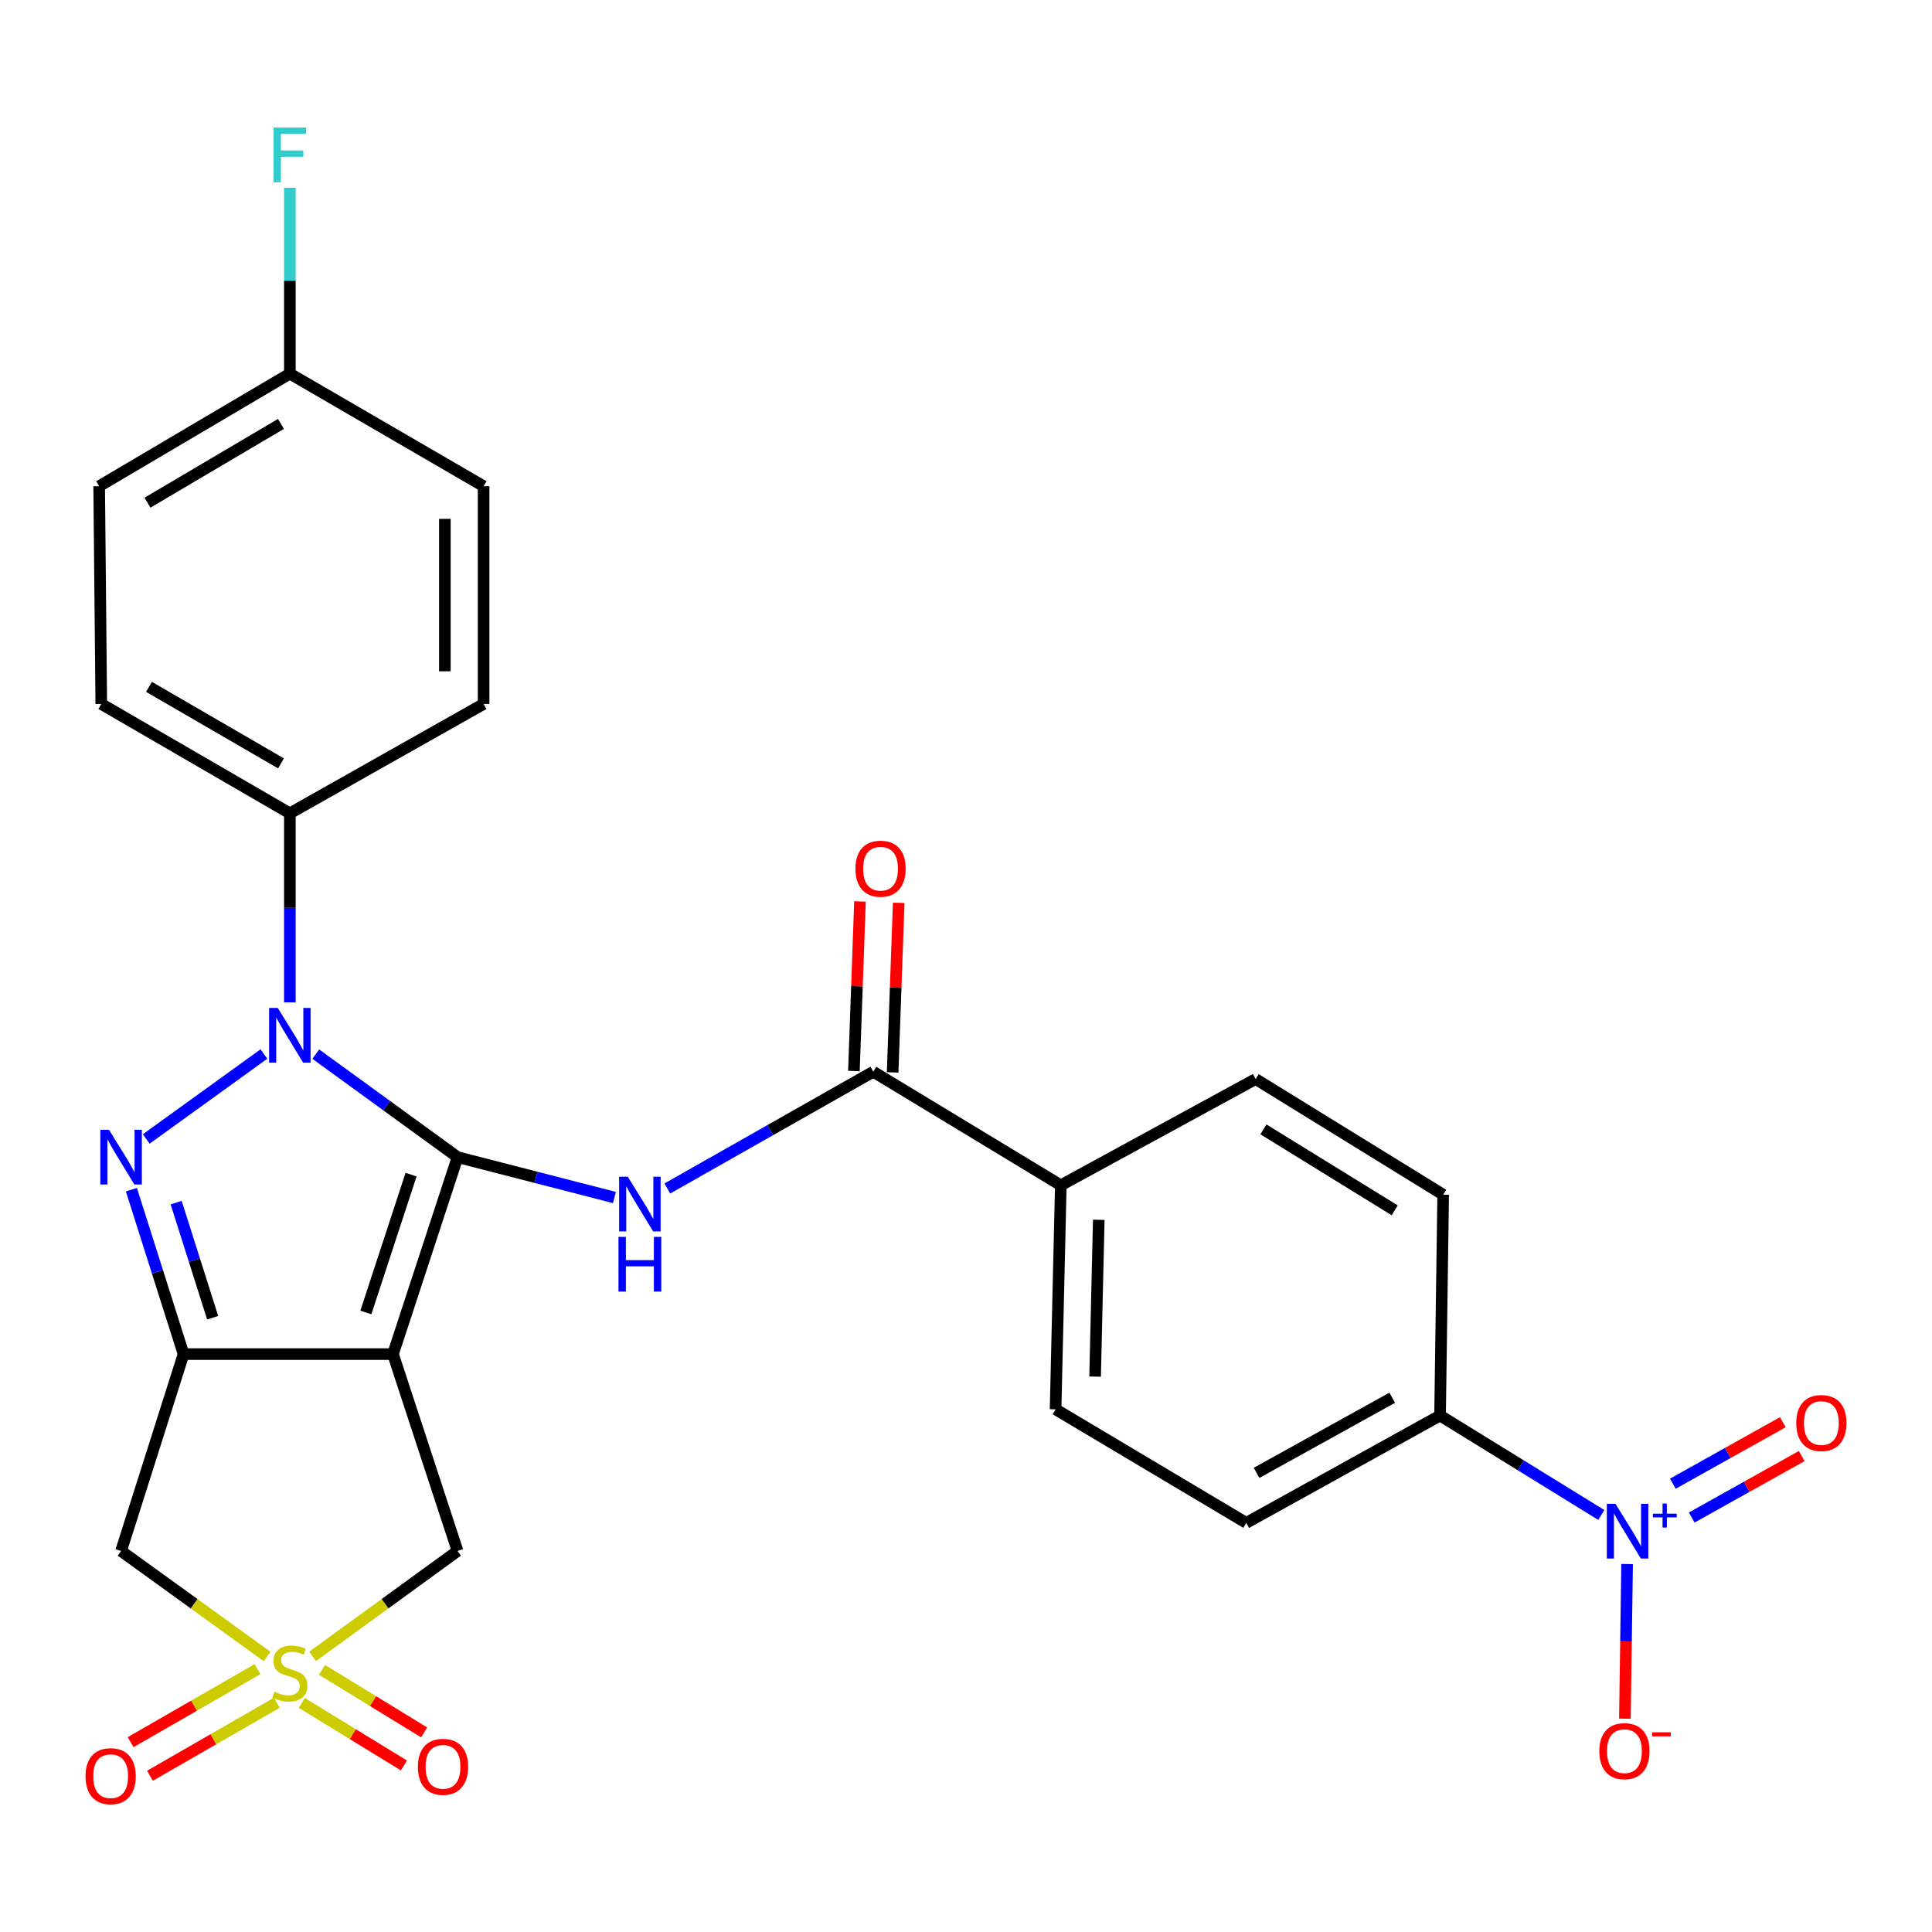 <?xml version='1.0' encoding='iso-8859-1'?>
<svg version='1.1' baseProfile='full'
              xmlns='http://www.w3.org/2000/svg'
                      xmlns:rdkit='http://www.rdkit.org/xml'
                      xmlns:xlink='http://www.w3.org/1999/xlink'
                  xml:space='preserve'
width='1000px' height='1000px' viewBox='0 0 1000 1000'>
<!-- END OF HEADER -->
<rect style='opacity:1.0;fill:#FFFFFF;stroke:none' width='1000' height='1000' x='0' y='0'> </rect>
<path class='bond-0' d='M 236.836,598.938 L 203.409,700.879' style='fill:none;fill-rule:evenodd;stroke:#000000;stroke-width:6px;stroke-linecap:butt;stroke-linejoin:miter;stroke-opacity:1' />
<path class='bond-0' d='M 212.764,607.98 L 189.365,679.339' style='fill:none;fill-rule:evenodd;stroke:#000000;stroke-width:6px;stroke-linecap:butt;stroke-linejoin:miter;stroke-opacity:1' />
<path class='bond-1' d='M 236.836,598.938 L 200.143,572.277' style='fill:none;fill-rule:evenodd;stroke:#000000;stroke-width:6px;stroke-linecap:butt;stroke-linejoin:miter;stroke-opacity:1' />
<path class='bond-1' d='M 200.143,572.277 L 163.449,545.615' style='fill:none;fill-rule:evenodd;stroke:#0000FF;stroke-width:6px;stroke-linecap:butt;stroke-linejoin:miter;stroke-opacity:1' />
<path class='bond-5' d='M 236.836,598.938 L 277.43,609.383' style='fill:none;fill-rule:evenodd;stroke:#000000;stroke-width:6px;stroke-linecap:butt;stroke-linejoin:miter;stroke-opacity:1' />
<path class='bond-5' d='M 277.43,609.383 L 318.024,619.827' style='fill:none;fill-rule:evenodd;stroke:#0000FF;stroke-width:6px;stroke-linecap:butt;stroke-linejoin:miter;stroke-opacity:1' />
<path class='bond-2' d='M 203.409,700.879 L 95.006,700.879' style='fill:none;fill-rule:evenodd;stroke:#000000;stroke-width:6px;stroke-linecap:butt;stroke-linejoin:miter;stroke-opacity:1' />
<path class='bond-9' d='M 203.409,700.879 L 236.836,802.786' style='fill:none;fill-rule:evenodd;stroke:#000000;stroke-width:6px;stroke-linecap:butt;stroke-linejoin:miter;stroke-opacity:1' />
<path class='bond-3' d='M 136.593,545.562 L 75.69,589.537' style='fill:none;fill-rule:evenodd;stroke:#0000FF;stroke-width:6px;stroke-linecap:butt;stroke-linejoin:miter;stroke-opacity:1' />
<path class='bond-10' d='M 150.026,518.83 L 150.026,469.902' style='fill:none;fill-rule:evenodd;stroke:#0000FF;stroke-width:6px;stroke-linecap:butt;stroke-linejoin:miter;stroke-opacity:1' />
<path class='bond-10' d='M 150.026,469.902 L 150.026,420.974' style='fill:none;fill-rule:evenodd;stroke:#000000;stroke-width:6px;stroke-linecap:butt;stroke-linejoin:miter;stroke-opacity:1' />
<path class='bond-6' d='M 95.006,700.879 L 62.671,802.786' style='fill:none;fill-rule:evenodd;stroke:#000000;stroke-width:6px;stroke-linecap:butt;stroke-linejoin:miter;stroke-opacity:1' />
<path class='bond-28' d='M 95.006,700.879 L 81.508,658.326' style='fill:none;fill-rule:evenodd;stroke:#000000;stroke-width:6px;stroke-linecap:butt;stroke-linejoin:miter;stroke-opacity:1' />
<path class='bond-28' d='M 81.508,658.326 L 68.01,615.772' style='fill:none;fill-rule:evenodd;stroke:#0000FF;stroke-width:6px;stroke-linecap:butt;stroke-linejoin:miter;stroke-opacity:1' />
<path class='bond-28' d='M 110.074,682.049 L 100.626,652.262' style='fill:none;fill-rule:evenodd;stroke:#000000;stroke-width:6px;stroke-linecap:butt;stroke-linejoin:miter;stroke-opacity:1' />
<path class='bond-28' d='M 100.626,652.262 L 91.177,622.474' style='fill:none;fill-rule:evenodd;stroke:#0000FF;stroke-width:6px;stroke-linecap:butt;stroke-linejoin:miter;stroke-opacity:1' />
<path class='bond-4' d='M 161.79,857.345 L 199.313,830.065' style='fill:none;fill-rule:evenodd;stroke:#CCCC00;stroke-width:6px;stroke-linecap:butt;stroke-linejoin:miter;stroke-opacity:1' />
<path class='bond-4' d='M 199.313,830.065 L 236.836,802.786' style='fill:none;fill-rule:evenodd;stroke:#000000;stroke-width:6px;stroke-linecap:butt;stroke-linejoin:miter;stroke-opacity:1' />
<path class='bond-12' d='M 156.194,881.43 L 182.631,897.614' style='fill:none;fill-rule:evenodd;stroke:#CCCC00;stroke-width:6px;stroke-linecap:butt;stroke-linejoin:miter;stroke-opacity:1' />
<path class='bond-12' d='M 182.631,897.614 L 209.068,913.798' style='fill:none;fill-rule:evenodd;stroke:#FF0000;stroke-width:6px;stroke-linecap:butt;stroke-linejoin:miter;stroke-opacity:1' />
<path class='bond-12' d='M 166.666,864.324 L 193.102,880.508' style='fill:none;fill-rule:evenodd;stroke:#CCCC00;stroke-width:6px;stroke-linecap:butt;stroke-linejoin:miter;stroke-opacity:1' />
<path class='bond-12' d='M 193.102,880.508 L 219.539,896.692' style='fill:none;fill-rule:evenodd;stroke:#FF0000;stroke-width:6px;stroke-linecap:butt;stroke-linejoin:miter;stroke-opacity:1' />
<path class='bond-13' d='M 133.27,863.968 L 100.436,882.86' style='fill:none;fill-rule:evenodd;stroke:#CCCC00;stroke-width:6px;stroke-linecap:butt;stroke-linejoin:miter;stroke-opacity:1' />
<path class='bond-13' d='M 100.436,882.86 L 67.602,901.752' style='fill:none;fill-rule:evenodd;stroke:#FF0000;stroke-width:6px;stroke-linecap:butt;stroke-linejoin:miter;stroke-opacity:1' />
<path class='bond-13' d='M 143.272,881.352 L 110.438,900.244' style='fill:none;fill-rule:evenodd;stroke:#CCCC00;stroke-width:6px;stroke-linecap:butt;stroke-linejoin:miter;stroke-opacity:1' />
<path class='bond-13' d='M 110.438,900.244 L 77.604,919.136' style='fill:none;fill-rule:evenodd;stroke:#FF0000;stroke-width:6px;stroke-linecap:butt;stroke-linejoin:miter;stroke-opacity:1' />
<path class='bond-29' d='M 138.252,857.39 L 100.462,830.088' style='fill:none;fill-rule:evenodd;stroke:#CCCC00;stroke-width:6px;stroke-linecap:butt;stroke-linejoin:miter;stroke-opacity:1' />
<path class='bond-29' d='M 100.462,830.088 L 62.671,802.786' style='fill:none;fill-rule:evenodd;stroke:#000000;stroke-width:6px;stroke-linecap:butt;stroke-linejoin:miter;stroke-opacity:1' />
<path class='bond-8' d='M 345.412,615.158 L 398.708,584.937' style='fill:none;fill-rule:evenodd;stroke:#0000FF;stroke-width:6px;stroke-linecap:butt;stroke-linejoin:miter;stroke-opacity:1' />
<path class='bond-8' d='M 398.708,584.937 L 452.005,554.715' style='fill:none;fill-rule:evenodd;stroke:#000000;stroke-width:6px;stroke-linecap:butt;stroke-linejoin:miter;stroke-opacity:1' />
<path class='bond-7' d='M 828.839,784.154 L 787.105,758.417' style='fill:none;fill-rule:evenodd;stroke:#0000FF;stroke-width:6px;stroke-linecap:butt;stroke-linejoin:miter;stroke-opacity:1' />
<path class='bond-7' d='M 787.105,758.417 L 745.37,732.679' style='fill:none;fill-rule:evenodd;stroke:#000000;stroke-width:6px;stroke-linecap:butt;stroke-linejoin:miter;stroke-opacity:1' />
<path class='bond-14' d='M 842.187,809.54 L 841.615,849.561' style='fill:none;fill-rule:evenodd;stroke:#0000FF;stroke-width:6px;stroke-linecap:butt;stroke-linejoin:miter;stroke-opacity:1' />
<path class='bond-14' d='M 841.615,849.561 L 841.043,889.581' style='fill:none;fill-rule:evenodd;stroke:#FF0000;stroke-width:6px;stroke-linecap:butt;stroke-linejoin:miter;stroke-opacity:1' />
<path class='bond-16' d='M 875.64,785.463 L 904.102,769.557' style='fill:none;fill-rule:evenodd;stroke:#0000FF;stroke-width:6px;stroke-linecap:butt;stroke-linejoin:miter;stroke-opacity:1' />
<path class='bond-16' d='M 904.102,769.557 L 932.564,753.65' style='fill:none;fill-rule:evenodd;stroke:#FF0000;stroke-width:6px;stroke-linecap:butt;stroke-linejoin:miter;stroke-opacity:1' />
<path class='bond-16' d='M 865.855,767.956 L 894.317,752.049' style='fill:none;fill-rule:evenodd;stroke:#0000FF;stroke-width:6px;stroke-linecap:butt;stroke-linejoin:miter;stroke-opacity:1' />
<path class='bond-16' d='M 894.317,752.049 L 922.779,736.143' style='fill:none;fill-rule:evenodd;stroke:#FF0000;stroke-width:6px;stroke-linecap:butt;stroke-linejoin:miter;stroke-opacity:1' />
<path class='bond-15' d='M 452.005,554.715 L 549.076,613.501' style='fill:none;fill-rule:evenodd;stroke:#000000;stroke-width:6px;stroke-linecap:butt;stroke-linejoin:miter;stroke-opacity:1' />
<path class='bond-17' d='M 462.026,555.073 L 463.598,511.188' style='fill:none;fill-rule:evenodd;stroke:#000000;stroke-width:6px;stroke-linecap:butt;stroke-linejoin:miter;stroke-opacity:1' />
<path class='bond-17' d='M 463.598,511.188 L 465.17,467.303' style='fill:none;fill-rule:evenodd;stroke:#FF0000;stroke-width:6px;stroke-linecap:butt;stroke-linejoin:miter;stroke-opacity:1' />
<path class='bond-17' d='M 441.983,554.356 L 443.555,510.471' style='fill:none;fill-rule:evenodd;stroke:#000000;stroke-width:6px;stroke-linecap:butt;stroke-linejoin:miter;stroke-opacity:1' />
<path class='bond-17' d='M 443.555,510.471 L 445.126,466.586' style='fill:none;fill-rule:evenodd;stroke:#FF0000;stroke-width:6px;stroke-linecap:butt;stroke-linejoin:miter;stroke-opacity:1' />
<path class='bond-22' d='M 150.026,420.974 L 52.42,364.371' style='fill:none;fill-rule:evenodd;stroke:#000000;stroke-width:6px;stroke-linecap:butt;stroke-linejoin:miter;stroke-opacity:1' />
<path class='bond-22' d='M 145.447,395.133 L 77.122,355.512' style='fill:none;fill-rule:evenodd;stroke:#000000;stroke-width:6px;stroke-linecap:butt;stroke-linejoin:miter;stroke-opacity:1' />
<path class='bond-23' d='M 150.026,420.974 L 250.318,364.371' style='fill:none;fill-rule:evenodd;stroke:#000000;stroke-width:6px;stroke-linecap:butt;stroke-linejoin:miter;stroke-opacity:1' />
<path class='bond-11' d='M 745.37,732.679 L 645.067,788.235' style='fill:none;fill-rule:evenodd;stroke:#000000;stroke-width:6px;stroke-linecap:butt;stroke-linejoin:miter;stroke-opacity:1' />
<path class='bond-11' d='M 720.607,723.468 L 650.395,762.357' style='fill:none;fill-rule:evenodd;stroke:#000000;stroke-width:6px;stroke-linecap:butt;stroke-linejoin:miter;stroke-opacity:1' />
<path class='bond-31' d='M 745.37,732.679 L 746.985,618.37' style='fill:none;fill-rule:evenodd;stroke:#000000;stroke-width:6px;stroke-linecap:butt;stroke-linejoin:miter;stroke-opacity:1' />
<path class='bond-20' d='M 549.076,613.501 L 649.914,558.514' style='fill:none;fill-rule:evenodd;stroke:#000000;stroke-width:6px;stroke-linecap:butt;stroke-linejoin:miter;stroke-opacity:1' />
<path class='bond-21' d='M 549.076,613.501 L 546.369,729.459' style='fill:none;fill-rule:evenodd;stroke:#000000;stroke-width:6px;stroke-linecap:butt;stroke-linejoin:miter;stroke-opacity:1' />
<path class='bond-21' d='M 568.721,631.363 L 566.825,712.534' style='fill:none;fill-rule:evenodd;stroke:#000000;stroke-width:6px;stroke-linecap:butt;stroke-linejoin:miter;stroke-opacity:1' />
<path class='bond-18' d='M 746.985,618.37 L 649.914,558.514' style='fill:none;fill-rule:evenodd;stroke:#000000;stroke-width:6px;stroke-linecap:butt;stroke-linejoin:miter;stroke-opacity:1' />
<path class='bond-18' d='M 721.898,626.464 L 653.948,584.564' style='fill:none;fill-rule:evenodd;stroke:#000000;stroke-width:6px;stroke-linecap:butt;stroke-linejoin:miter;stroke-opacity:1' />
<path class='bond-19' d='M 645.067,788.235 L 546.369,729.459' style='fill:none;fill-rule:evenodd;stroke:#000000;stroke-width:6px;stroke-linecap:butt;stroke-linejoin:miter;stroke-opacity:1' />
<path class='bond-26' d='M 52.42,364.371 L 51.328,251.656' style='fill:none;fill-rule:evenodd;stroke:#000000;stroke-width:6px;stroke-linecap:butt;stroke-linejoin:miter;stroke-opacity:1' />
<path class='bond-25' d='M 250.318,364.371 L 250.318,251.656' style='fill:none;fill-rule:evenodd;stroke:#000000;stroke-width:6px;stroke-linecap:butt;stroke-linejoin:miter;stroke-opacity:1' />
<path class='bond-25' d='M 230.262,347.464 L 230.262,268.563' style='fill:none;fill-rule:evenodd;stroke:#000000;stroke-width:6px;stroke-linecap:butt;stroke-linejoin:miter;stroke-opacity:1' />
<path class='bond-24' d='M 150.026,193.404 L 250.318,251.656' style='fill:none;fill-rule:evenodd;stroke:#000000;stroke-width:6px;stroke-linecap:butt;stroke-linejoin:miter;stroke-opacity:1' />
<path class='bond-27' d='M 150.026,193.404 L 150.026,145.291' style='fill:none;fill-rule:evenodd;stroke:#000000;stroke-width:6px;stroke-linecap:butt;stroke-linejoin:miter;stroke-opacity:1' />
<path class='bond-27' d='M 150.026,145.291 L 150.026,97.177' style='fill:none;fill-rule:evenodd;stroke:#33CCCC;stroke-width:6px;stroke-linecap:butt;stroke-linejoin:miter;stroke-opacity:1' />
<path class='bond-30' d='M 150.026,193.404 L 51.328,251.656' style='fill:none;fill-rule:evenodd;stroke:#000000;stroke-width:6px;stroke-linecap:butt;stroke-linejoin:miter;stroke-opacity:1' />
<path class='bond-30' d='M 145.416,219.414 L 76.327,260.19' style='fill:none;fill-rule:evenodd;stroke:#000000;stroke-width:6px;stroke-linecap:butt;stroke-linejoin:miter;stroke-opacity:1' />
<path  class='atom-2' d='M 143.766 521.702
L 153.046 536.702
Q 153.966 538.182, 155.446 540.862
Q 156.926 543.542, 157.006 543.702
L 157.006 521.702
L 160.766 521.702
L 160.766 550.022
L 156.886 550.022
L 146.926 533.622
Q 145.766 531.702, 144.526 529.502
Q 143.326 527.302, 142.966 526.622
L 142.966 550.022
L 139.286 550.022
L 139.286 521.702
L 143.766 521.702
' fill='#0000FF'/>
<path  class='atom-4' d='M 56.411 584.778
L 65.691 599.778
Q 66.611 601.258, 68.091 603.938
Q 69.571 606.618, 69.651 606.778
L 69.651 584.778
L 73.411 584.778
L 73.411 613.098
L 69.531 613.098
L 59.571 596.698
Q 58.411 594.778, 57.171 592.578
Q 55.971 590.378, 55.611 589.698
L 55.611 613.098
L 51.931 613.098
L 51.931 584.778
L 56.411 584.778
' fill='#0000FF'/>
<path  class='atom-5' d='M 142.026 875.616
Q 142.346 875.736, 143.666 876.296
Q 144.986 876.856, 146.426 877.216
Q 147.906 877.536, 149.346 877.536
Q 152.026 877.536, 153.586 876.256
Q 155.146 874.936, 155.146 872.656
Q 155.146 871.096, 154.346 870.136
Q 153.586 869.176, 152.386 868.656
Q 151.186 868.136, 149.186 867.536
Q 146.666 866.776, 145.146 866.056
Q 143.666 865.336, 142.586 863.816
Q 141.546 862.296, 141.546 859.736
Q 141.546 856.176, 143.946 853.976
Q 146.386 851.776, 151.186 851.776
Q 154.466 851.776, 158.186 853.336
L 157.266 856.416
Q 153.866 855.016, 151.306 855.016
Q 148.546 855.016, 147.026 856.176
Q 145.506 857.296, 145.546 859.256
Q 145.546 860.776, 146.306 861.696
Q 147.106 862.616, 148.226 863.136
Q 149.386 863.656, 151.306 864.256
Q 153.866 865.056, 155.386 865.856
Q 156.906 866.656, 157.986 868.296
Q 159.106 869.896, 159.106 872.656
Q 159.106 876.576, 156.466 878.696
Q 153.866 880.776, 149.506 880.776
Q 146.986 880.776, 145.066 880.216
Q 143.186 879.696, 140.946 878.776
L 142.026 875.616
' fill='#CCCC00'/>
<path  class='atom-6' d='M 324.94 609.057
L 334.22 624.057
Q 335.14 625.537, 336.62 628.217
Q 338.1 630.897, 338.18 631.057
L 338.18 609.057
L 341.94 609.057
L 341.94 637.377
L 338.06 637.377
L 328.1 620.977
Q 326.94 619.057, 325.7 616.857
Q 324.5 614.657, 324.14 613.977
L 324.14 637.377
L 320.46 637.377
L 320.46 609.057
L 324.94 609.057
' fill='#0000FF'/>
<path  class='atom-6' d='M 320.12 640.209
L 323.96 640.209
L 323.96 652.249
L 338.44 652.249
L 338.44 640.209
L 342.28 640.209
L 342.28 668.529
L 338.44 668.529
L 338.44 655.449
L 323.96 655.449
L 323.96 668.529
L 320.12 668.529
L 320.12 640.209
' fill='#0000FF'/>
<path  class='atom-8' d='M 836.17 778.375
L 845.45 793.375
Q 846.37 794.855, 847.85 797.535
Q 849.33 800.215, 849.41 800.375
L 849.41 778.375
L 853.17 778.375
L 853.17 806.695
L 849.29 806.695
L 839.33 790.295
Q 838.17 788.375, 836.93 786.175
Q 835.73 783.975, 835.37 783.295
L 835.37 806.695
L 831.69 806.695
L 831.69 778.375
L 836.17 778.375
' fill='#0000FF'/>
<path  class='atom-8' d='M 855.546 783.48
L 860.536 783.48
L 860.536 778.227
L 862.753 778.227
L 862.753 783.48
L 867.875 783.48
L 867.875 785.381
L 862.753 785.381
L 862.753 790.661
L 860.536 790.661
L 860.536 785.381
L 855.546 785.381
L 855.546 783.48
' fill='#0000FF'/>
<path  class='atom-13' d='M 216.293 914.501
Q 216.293 907.701, 219.653 903.901
Q 223.013 900.101, 229.293 900.101
Q 235.573 900.101, 238.933 903.901
Q 242.293 907.701, 242.293 914.501
Q 242.293 921.381, 238.893 925.301
Q 235.493 929.181, 229.293 929.181
Q 223.053 929.181, 219.653 925.301
Q 216.293 921.421, 216.293 914.501
M 229.293 925.981
Q 233.613 925.981, 235.933 923.101
Q 238.293 920.181, 238.293 914.501
Q 238.293 908.941, 235.933 906.141
Q 233.613 903.301, 229.293 903.301
Q 224.973 903.301, 222.613 906.101
Q 220.293 908.901, 220.293 914.501
Q 220.293 920.221, 222.613 923.101
Q 224.973 925.981, 229.293 925.981
' fill='#FF0000'/>
<path  class='atom-14' d='M 44.267 919.348
Q 44.267 912.548, 47.627 908.748
Q 50.987 904.948, 57.267 904.948
Q 63.547 904.948, 66.907 908.748
Q 70.267 912.548, 70.267 919.348
Q 70.267 926.228, 66.867 930.148
Q 63.467 934.028, 57.267 934.028
Q 51.027 934.028, 47.627 930.148
Q 44.267 926.268, 44.267 919.348
M 57.267 930.828
Q 61.587 930.828, 63.907 927.948
Q 66.267 925.028, 66.267 919.348
Q 66.267 913.788, 63.907 910.988
Q 61.587 908.148, 57.267 908.148
Q 52.947 908.148, 50.587 910.948
Q 48.267 913.748, 48.267 919.348
Q 48.267 925.068, 50.587 927.948
Q 52.947 930.828, 57.267 930.828
' fill='#FF0000'/>
<path  class='atom-15' d='M 827.803 906.401
Q 827.803 899.601, 831.163 895.801
Q 834.523 892.001, 840.803 892.001
Q 847.083 892.001, 850.443 895.801
Q 853.803 899.601, 853.803 906.401
Q 853.803 913.281, 850.403 917.201
Q 847.003 921.081, 840.803 921.081
Q 834.563 921.081, 831.163 917.201
Q 827.803 913.321, 827.803 906.401
M 840.803 917.881
Q 845.123 917.881, 847.443 915.001
Q 849.803 912.081, 849.803 906.401
Q 849.803 900.841, 847.443 898.041
Q 845.123 895.201, 840.803 895.201
Q 836.483 895.201, 834.123 898.001
Q 831.803 900.801, 831.803 906.401
Q 831.803 912.121, 834.123 915.001
Q 836.483 917.881, 840.803 917.881
' fill='#FF0000'/>
<path  class='atom-15' d='M 855.123 896.623
L 864.812 896.623
L 864.812 898.735
L 855.123 898.735
L 855.123 896.623
' fill='#FF0000'/>
<path  class='atom-17' d='M 929.733 736.559
Q 929.733 729.759, 933.093 725.959
Q 936.453 722.159, 942.733 722.159
Q 949.013 722.159, 952.373 725.959
Q 955.733 729.759, 955.733 736.559
Q 955.733 743.439, 952.333 747.359
Q 948.933 751.239, 942.733 751.239
Q 936.493 751.239, 933.093 747.359
Q 929.733 743.479, 929.733 736.559
M 942.733 748.039
Q 947.053 748.039, 949.373 745.159
Q 951.733 742.239, 951.733 736.559
Q 951.733 730.999, 949.373 728.199
Q 947.053 725.359, 942.733 725.359
Q 938.413 725.359, 936.053 728.159
Q 933.733 730.959, 933.733 736.559
Q 933.733 742.279, 936.053 745.159
Q 938.413 748.039, 942.733 748.039
' fill='#FF0000'/>
<path  class='atom-18' d='M 442.771 449.634
Q 442.771 442.834, 446.131 439.034
Q 449.491 435.234, 455.771 435.234
Q 462.051 435.234, 465.411 439.034
Q 468.771 442.834, 468.771 449.634
Q 468.771 456.514, 465.371 460.434
Q 461.971 464.314, 455.771 464.314
Q 449.531 464.314, 446.131 460.434
Q 442.771 456.554, 442.771 449.634
M 455.771 461.114
Q 460.091 461.114, 462.411 458.234
Q 464.771 455.314, 464.771 449.634
Q 464.771 444.074, 462.411 441.274
Q 460.091 438.434, 455.771 438.434
Q 451.451 438.434, 449.091 441.234
Q 446.771 444.034, 446.771 449.634
Q 446.771 455.354, 449.091 458.234
Q 451.451 461.114, 455.771 461.114
' fill='#FF0000'/>
<path  class='atom-28' d='M 141.606 66.027
L 158.446 66.027
L 158.446 69.267
L 145.406 69.267
L 145.406 77.867
L 157.006 77.867
L 157.006 81.147
L 145.406 81.147
L 145.406 94.347
L 141.606 94.347
L 141.606 66.027
' fill='#33CCCC'/>
</svg>
